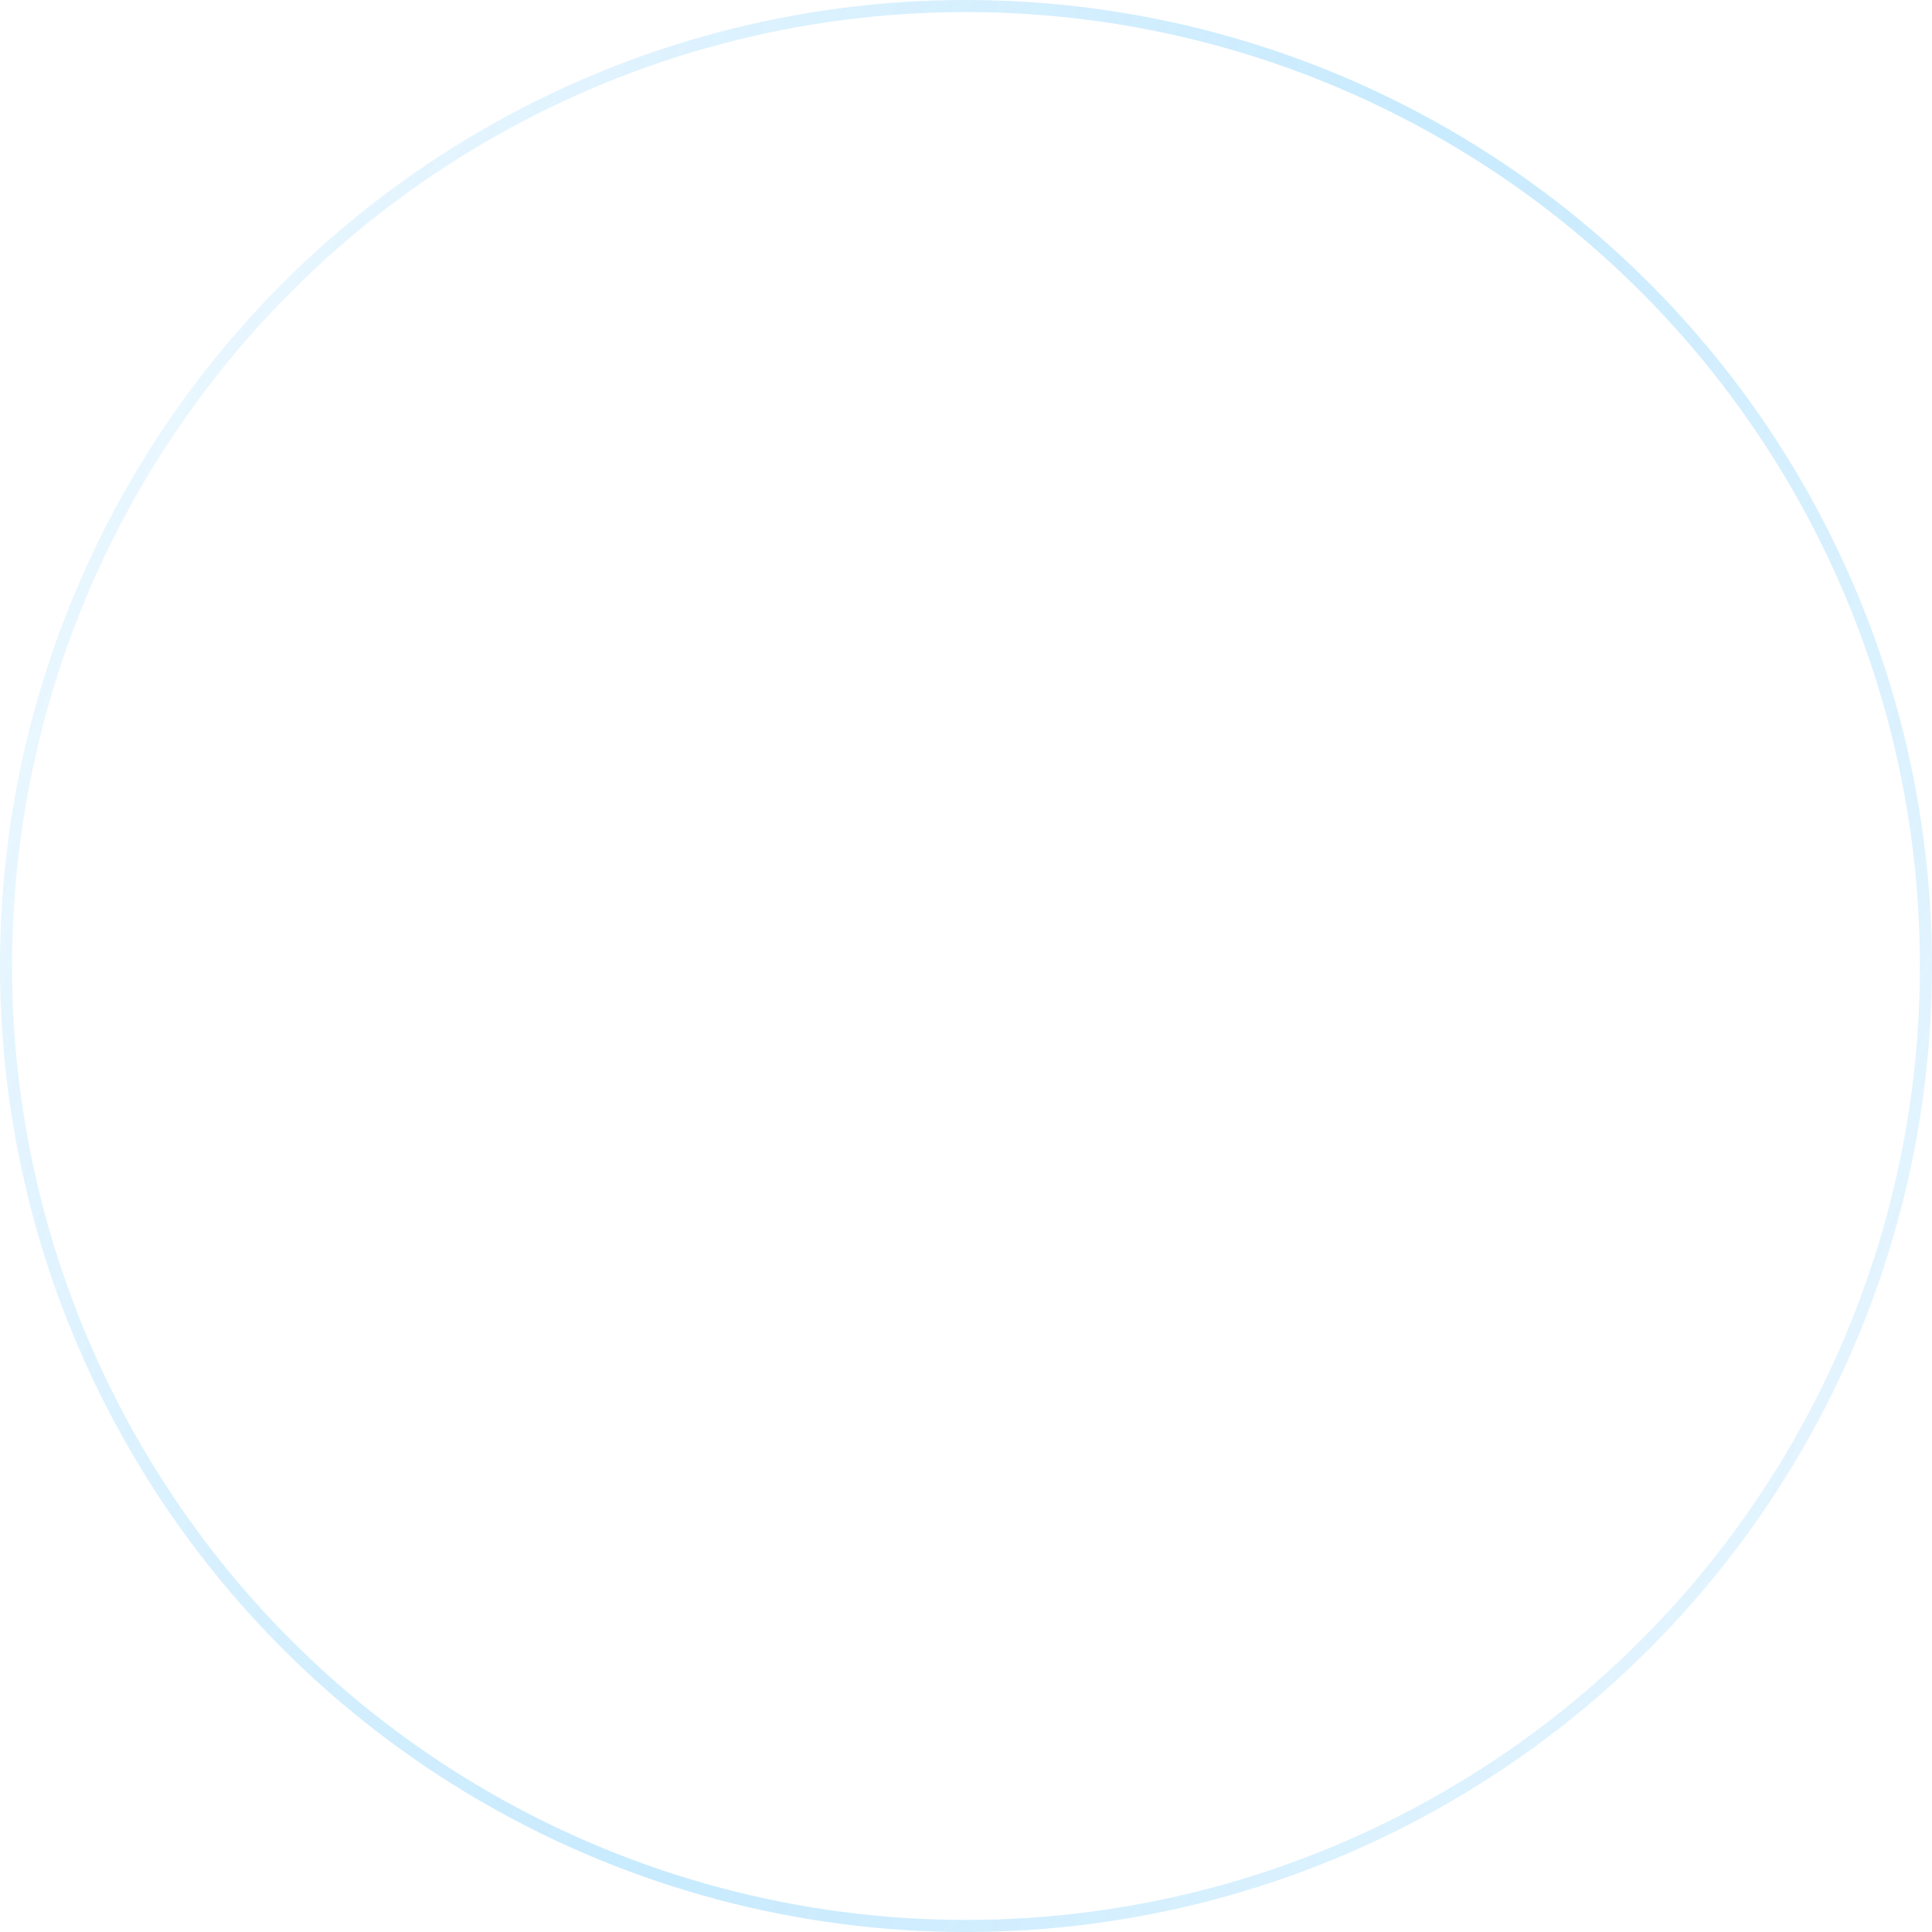 <svg width="240" height="240" viewBox="0 0 240 240" fill="none" xmlns="http://www.w3.org/2000/svg">
<g opacity="0.4" filter="url(#filter0_b_0_45810)">
<circle cx="120" cy="120" r="119.25" stroke="url(#paint0_radial_0_45810)" stroke-opacity="0.7" stroke-width="1.5"/>
</g>
<defs>
<filter id="filter0_b_0_45810" x="-48" y="-48" width="336" height="336" filterUnits="userSpaceOnUse" color-interpolation-filters="sRGB">
<feFlood flood-opacity="0" result="BackgroundImageFix"/>
<feGaussianBlur in="BackgroundImage" stdDeviation="24"/>
<feComposite in2="SourceAlpha" operator="in" result="effect1_backgroundBlur_0_45810"/>
<feBlend mode="normal" in="SourceGraphic" in2="effect1_backgroundBlur_0_45810" result="shape"/>
</filter>
<radialGradient id="paint0_radial_0_45810" cx="0" cy="0" r="1" gradientUnits="userSpaceOnUse" gradientTransform="translate(123.403 140) rotate(23.753) scale(216.352 3277.9)">
<stop stop-color="#36B4FA"/>
<stop offset="1" stop-color="#2EADFC" stop-opacity="0"/>
</radialGradient>
</defs>
</svg>
